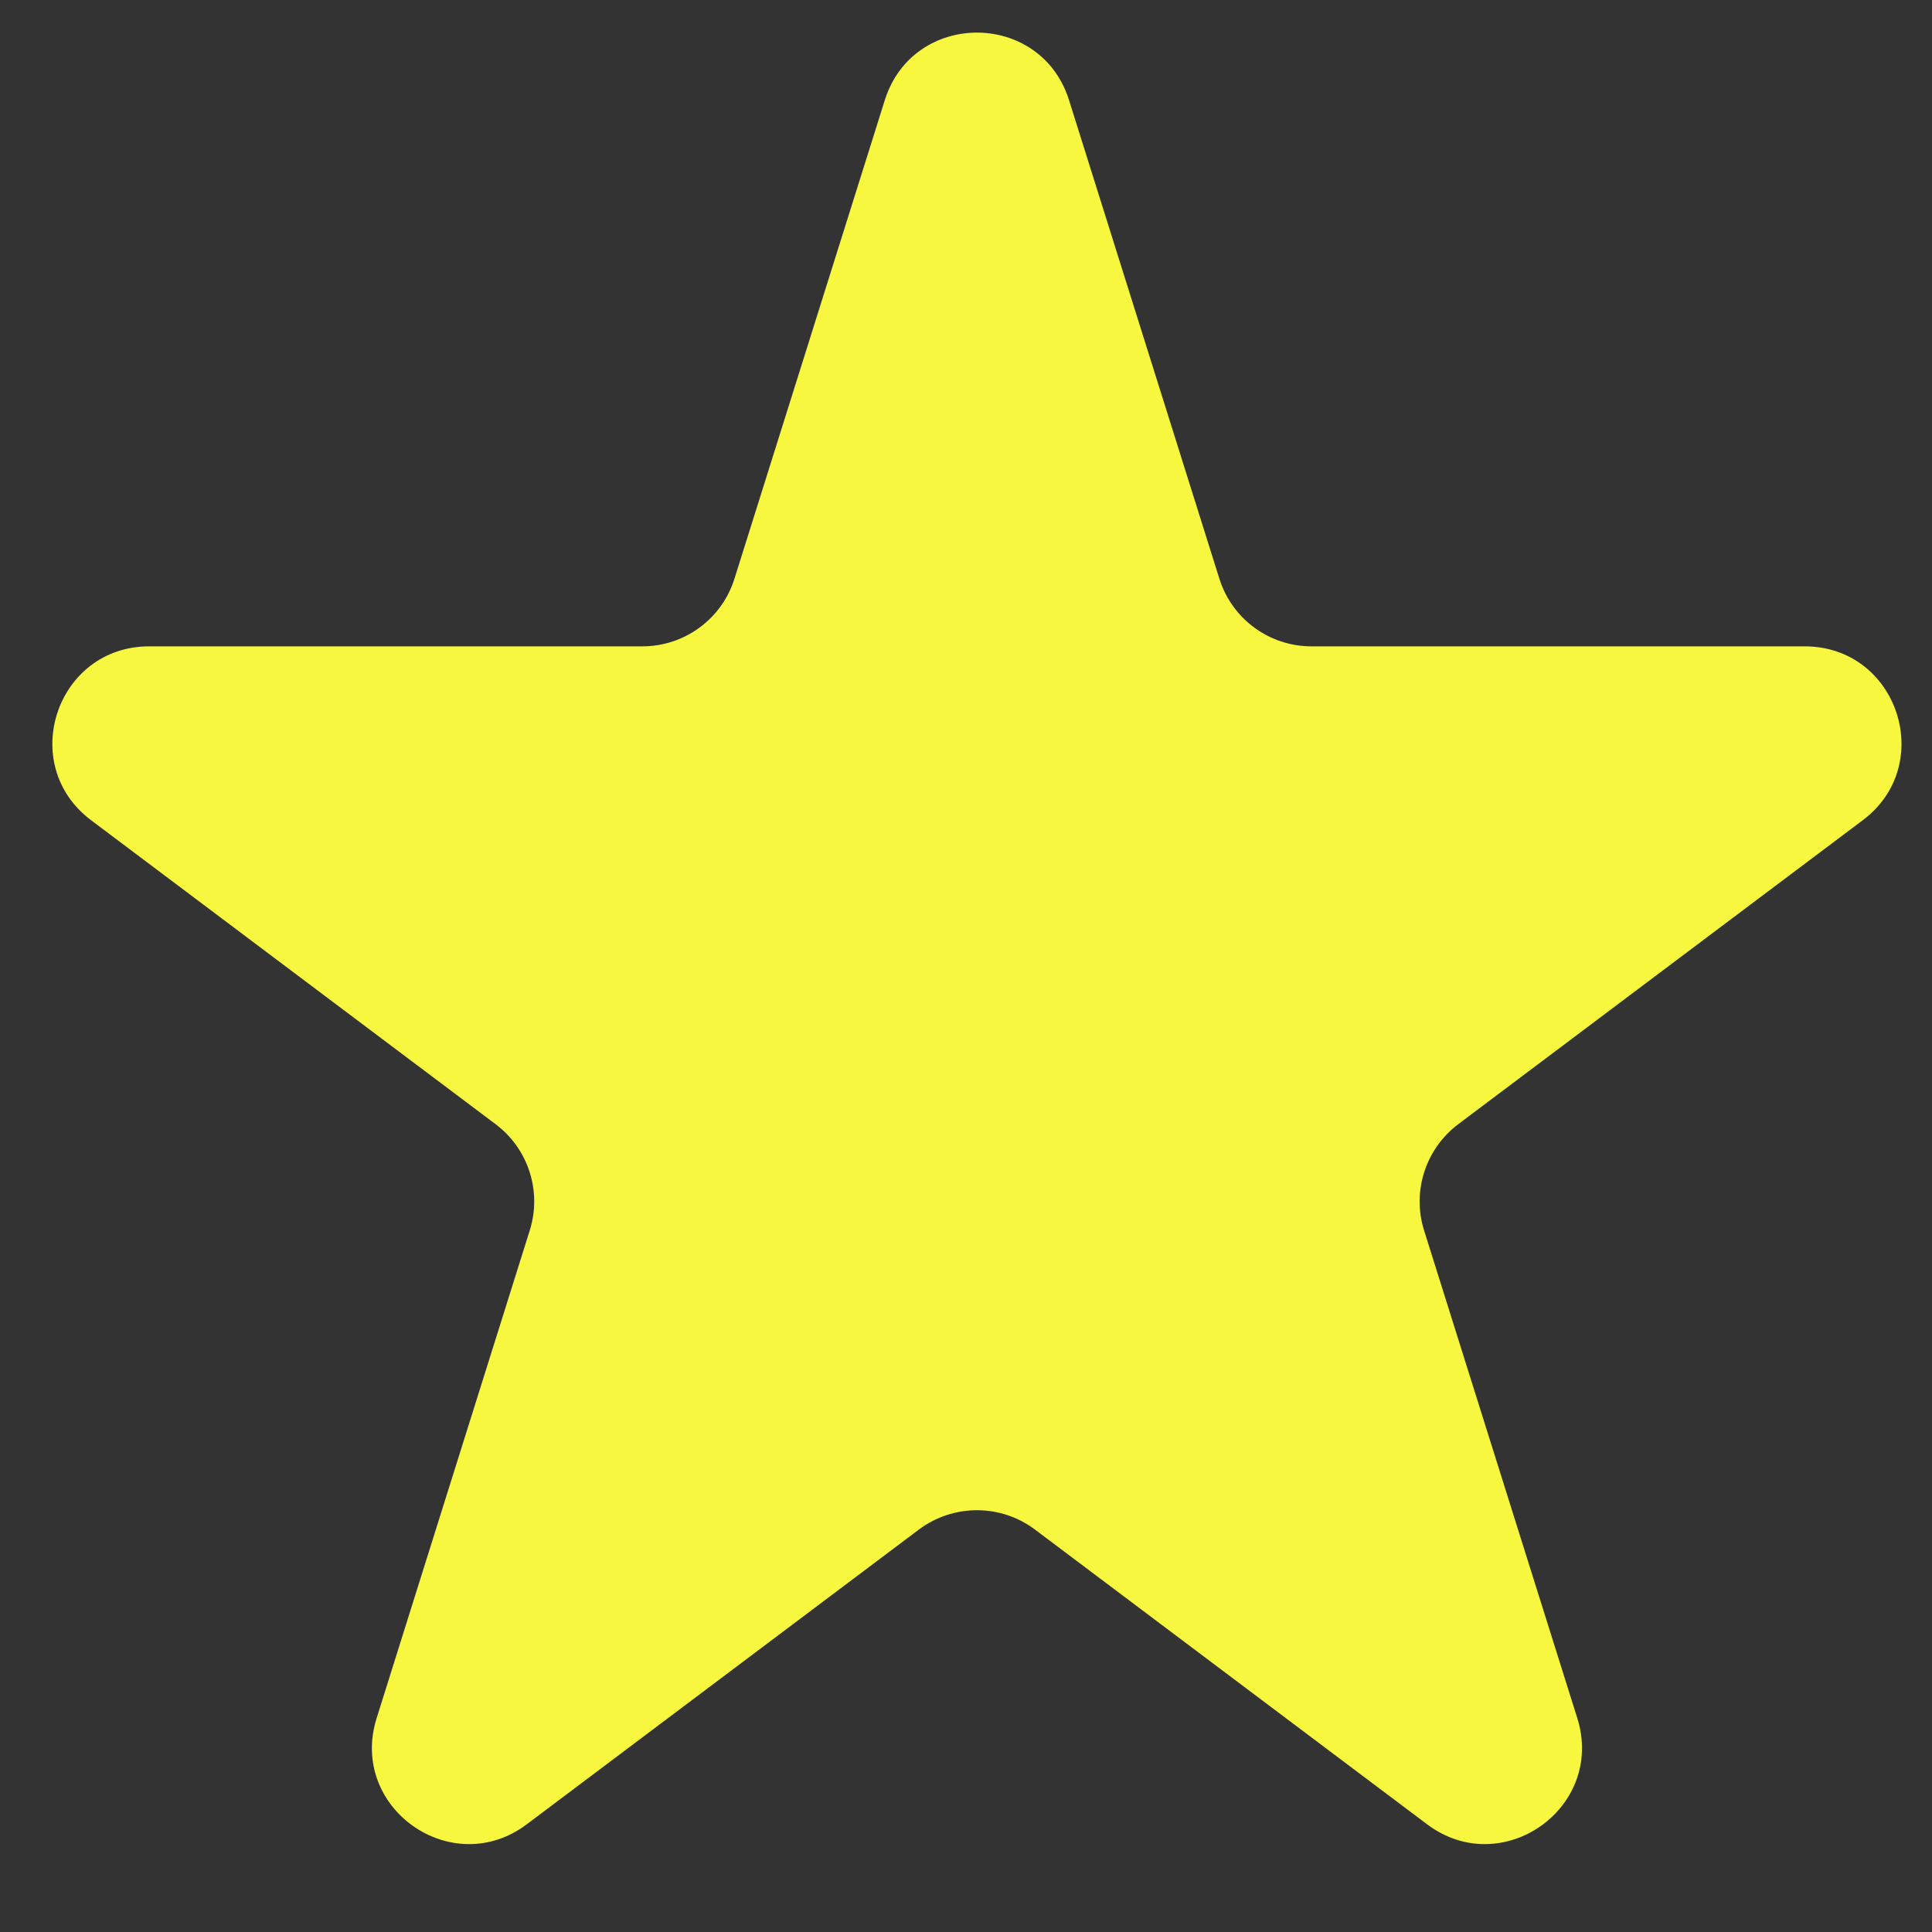 <svg width="20" height="20" viewBox="0 0 20 20" fill="none" xmlns="http://www.w3.org/2000/svg">
    <rect x="0" y="0" width="20" height="20" fill="#333333" stroke="none"/>
    <path d="M9.159 1.038C9.452 0.104 10.774 0.104 11.067 1.038L12.623 5.991C12.754 6.408 13.14 6.691 13.577 6.691H18.682C19.643 6.691 20.051 7.914 19.283 8.491L15.095 11.638C14.757 11.893 14.615 12.333 14.742 12.737L16.328 17.786C16.619 18.713 15.55 19.469 14.773 18.885L10.714 15.834C10.358 15.567 9.868 15.567 9.512 15.834L5.453 18.885C4.676 19.469 3.607 18.713 3.899 17.786L5.484 12.737C5.611 12.333 5.47 11.893 5.131 11.638L0.943 8.491C0.175 7.914 0.584 6.691 1.544 6.691H6.649C7.086 6.691 7.472 6.408 7.603 5.991L9.159 1.038Z" fill="rgb(247, 247, 63)"></path>
</svg>